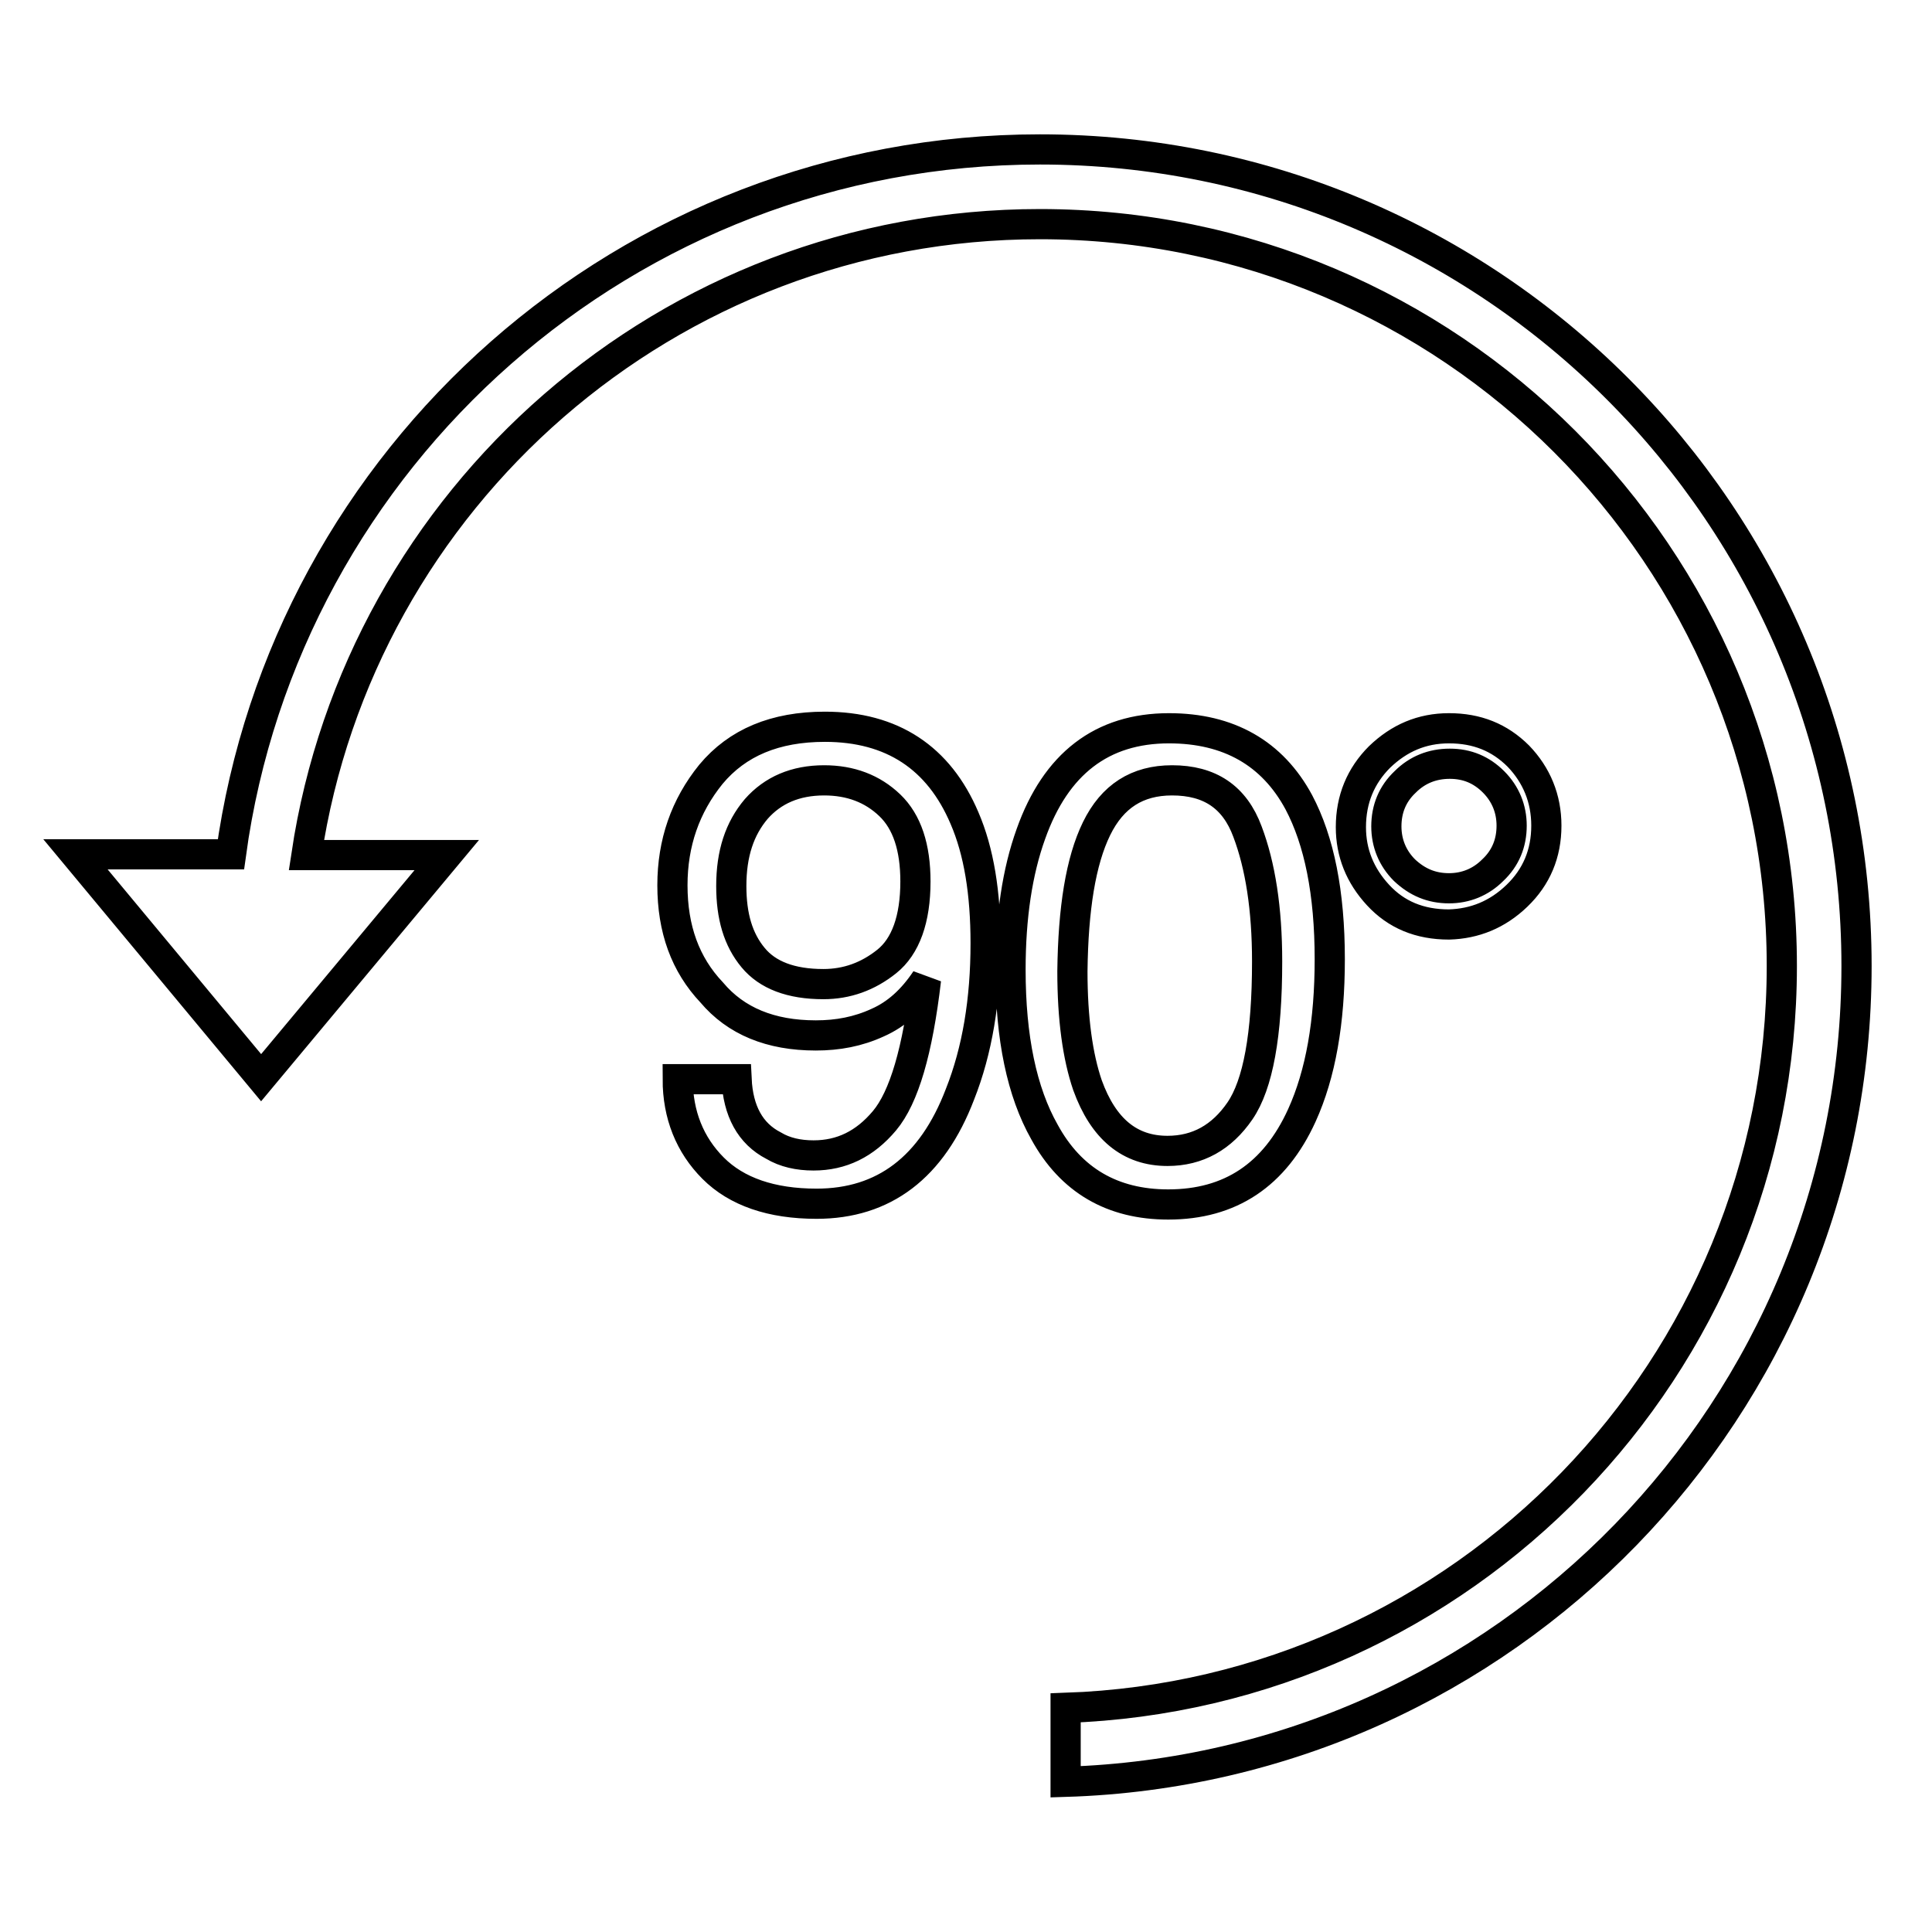<?xml version="1.0" encoding="utf-8"?>
<!-- Svg Vector Icons : http://www.onlinewebfonts.com/icon -->
<!DOCTYPE svg PUBLIC "-//W3C//DTD SVG 1.1//EN" "http://www.w3.org/Graphics/SVG/1.1/DTD/svg11.dtd">
<svg version="1.1" xmlns="http://www.w3.org/2000/svg" xmlns:xlink="http://www.w3.org/1999/xlink" x="0px" y="0px" viewBox="0 0 256 256" enable-background="new 0 0 256 256" xml:space="preserve">
<g> <path stroke-width="4" fill-opacity="0" stroke="#000000"  d="M108.1,137.2c2.9,0,5.6-0.5,8.2-1.7c2.5-1.1,4.6-3,6.4-5.7c-1.1,9.4-2.9,15.6-5.5,18.7 c-2.6,3.1-5.7,4.6-9.4,4.6c-2,0-3.8-0.4-5.3-1.3c-3.1-1.6-4.7-4.6-4.9-8.8h-7.8c0,4.7,1.6,8.7,4.7,11.8c3.1,3.1,7.7,4.7,13.7,4.7 c8.9,0,15.3-4.8,19-14.5c2.3-5.8,3.4-12.5,3.4-20c0-6.7-0.9-12.2-2.8-16.6c-3.4-8-9.6-12.1-18.5-12.1c-6.6,0-11.6,2.1-15.1,6.3 c-3.4,4.2-5.1,9.1-5.1,14.7c0,5.8,1.7,10.5,5.2,14.2C97.5,135.3,102.1,137.2,108.1,137.2L108.1,137.2z M100.2,107.2 c2.2-2.5,5.2-3.8,9-3.8c3.5,0,6.4,1.1,8.7,3.3c2.3,2.2,3.4,5.6,3.4,10.1c0,5-1.3,8.6-3.8,10.6c-2.5,2-5.3,3-8.4,3 c-4.3,0-7.4-1.2-9.3-3.5c-2-2.4-2.9-5.5-2.9-9.5C96.9,113.1,98,109.8,100.2,107.2L100.2,107.2z M154.8,159.6 c8.2,0,14.1-3.9,17.7-11.8c2.5-5.5,3.7-12.4,3.7-20.7c0-8.8-1.4-15.7-4.1-20.8c-3.5-6.5-9.3-9.8-17.2-9.8c-8.9,0-15,4.7-18.3,14 c-1.8,5-2.7,11-2.7,18c0,9,1.5,16.2,4.5,21.5C141.9,156.4,147.4,159.6,154.8,159.6L154.8,159.6z M145.3,109.8 c2.1-4.3,5.4-6.4,10-6.4c5,0,8.3,2.2,10,6.8c1.7,4.5,2.6,10.2,2.6,17.2c0,9.7-1.2,16.3-3.6,19.8c-2.4,3.5-5.6,5.3-9.6,5.3 c-5,0-8.5-2.9-10.6-8.7c-1.3-3.8-2-8.8-2-15.1C142.2,120.4,143.2,114.1,145.3,109.8L145.3,109.8z M201,118.7 c2.6-2.5,3.9-5.6,3.9-9.3c0-3.6-1.3-6.7-3.7-9.2c-2.5-2.5-5.5-3.7-9.2-3.7c-3.6,0-6.6,1.3-9.2,3.8c-2.5,2.5-3.8,5.6-3.8,9.3 c0,3.4,1.2,6.4,3.6,9c2.4,2.6,5.5,3.9,9.4,3.9C195.4,122.4,198.4,121.2,201,118.7L201,118.7z M183.7,109.5c0-2.3,0.8-4.3,2.5-5.9 c1.6-1.6,3.6-2.4,5.9-2.4c2.3,0,4.2,0.8,5.8,2.4c1.6,1.6,2.4,3.6,2.4,5.8c0,2.3-0.8,4.3-2.5,5.9c-1.6,1.6-3.6,2.4-5.8,2.4 c-2.3,0-4.2-0.8-5.9-2.4C184.5,113.7,183.7,111.7,183.7,109.5L183.7,109.5z M34.6,142.8l24.6-29.5H40.6 c7.1-47.3,47.9-83.6,97.2-83.6c54.3,0,98.3,44,98.3,98.3c0,53.2-42.2,96.5-94.9,98.3v9.8C199.4,234.3,246,186.6,246,128 c0-59.7-48.4-108.2-108.2-108.2c-54.7,0-100,40.7-107.2,93.4H10L34.6,142.8L34.6,142.8z"/></g>
</svg>